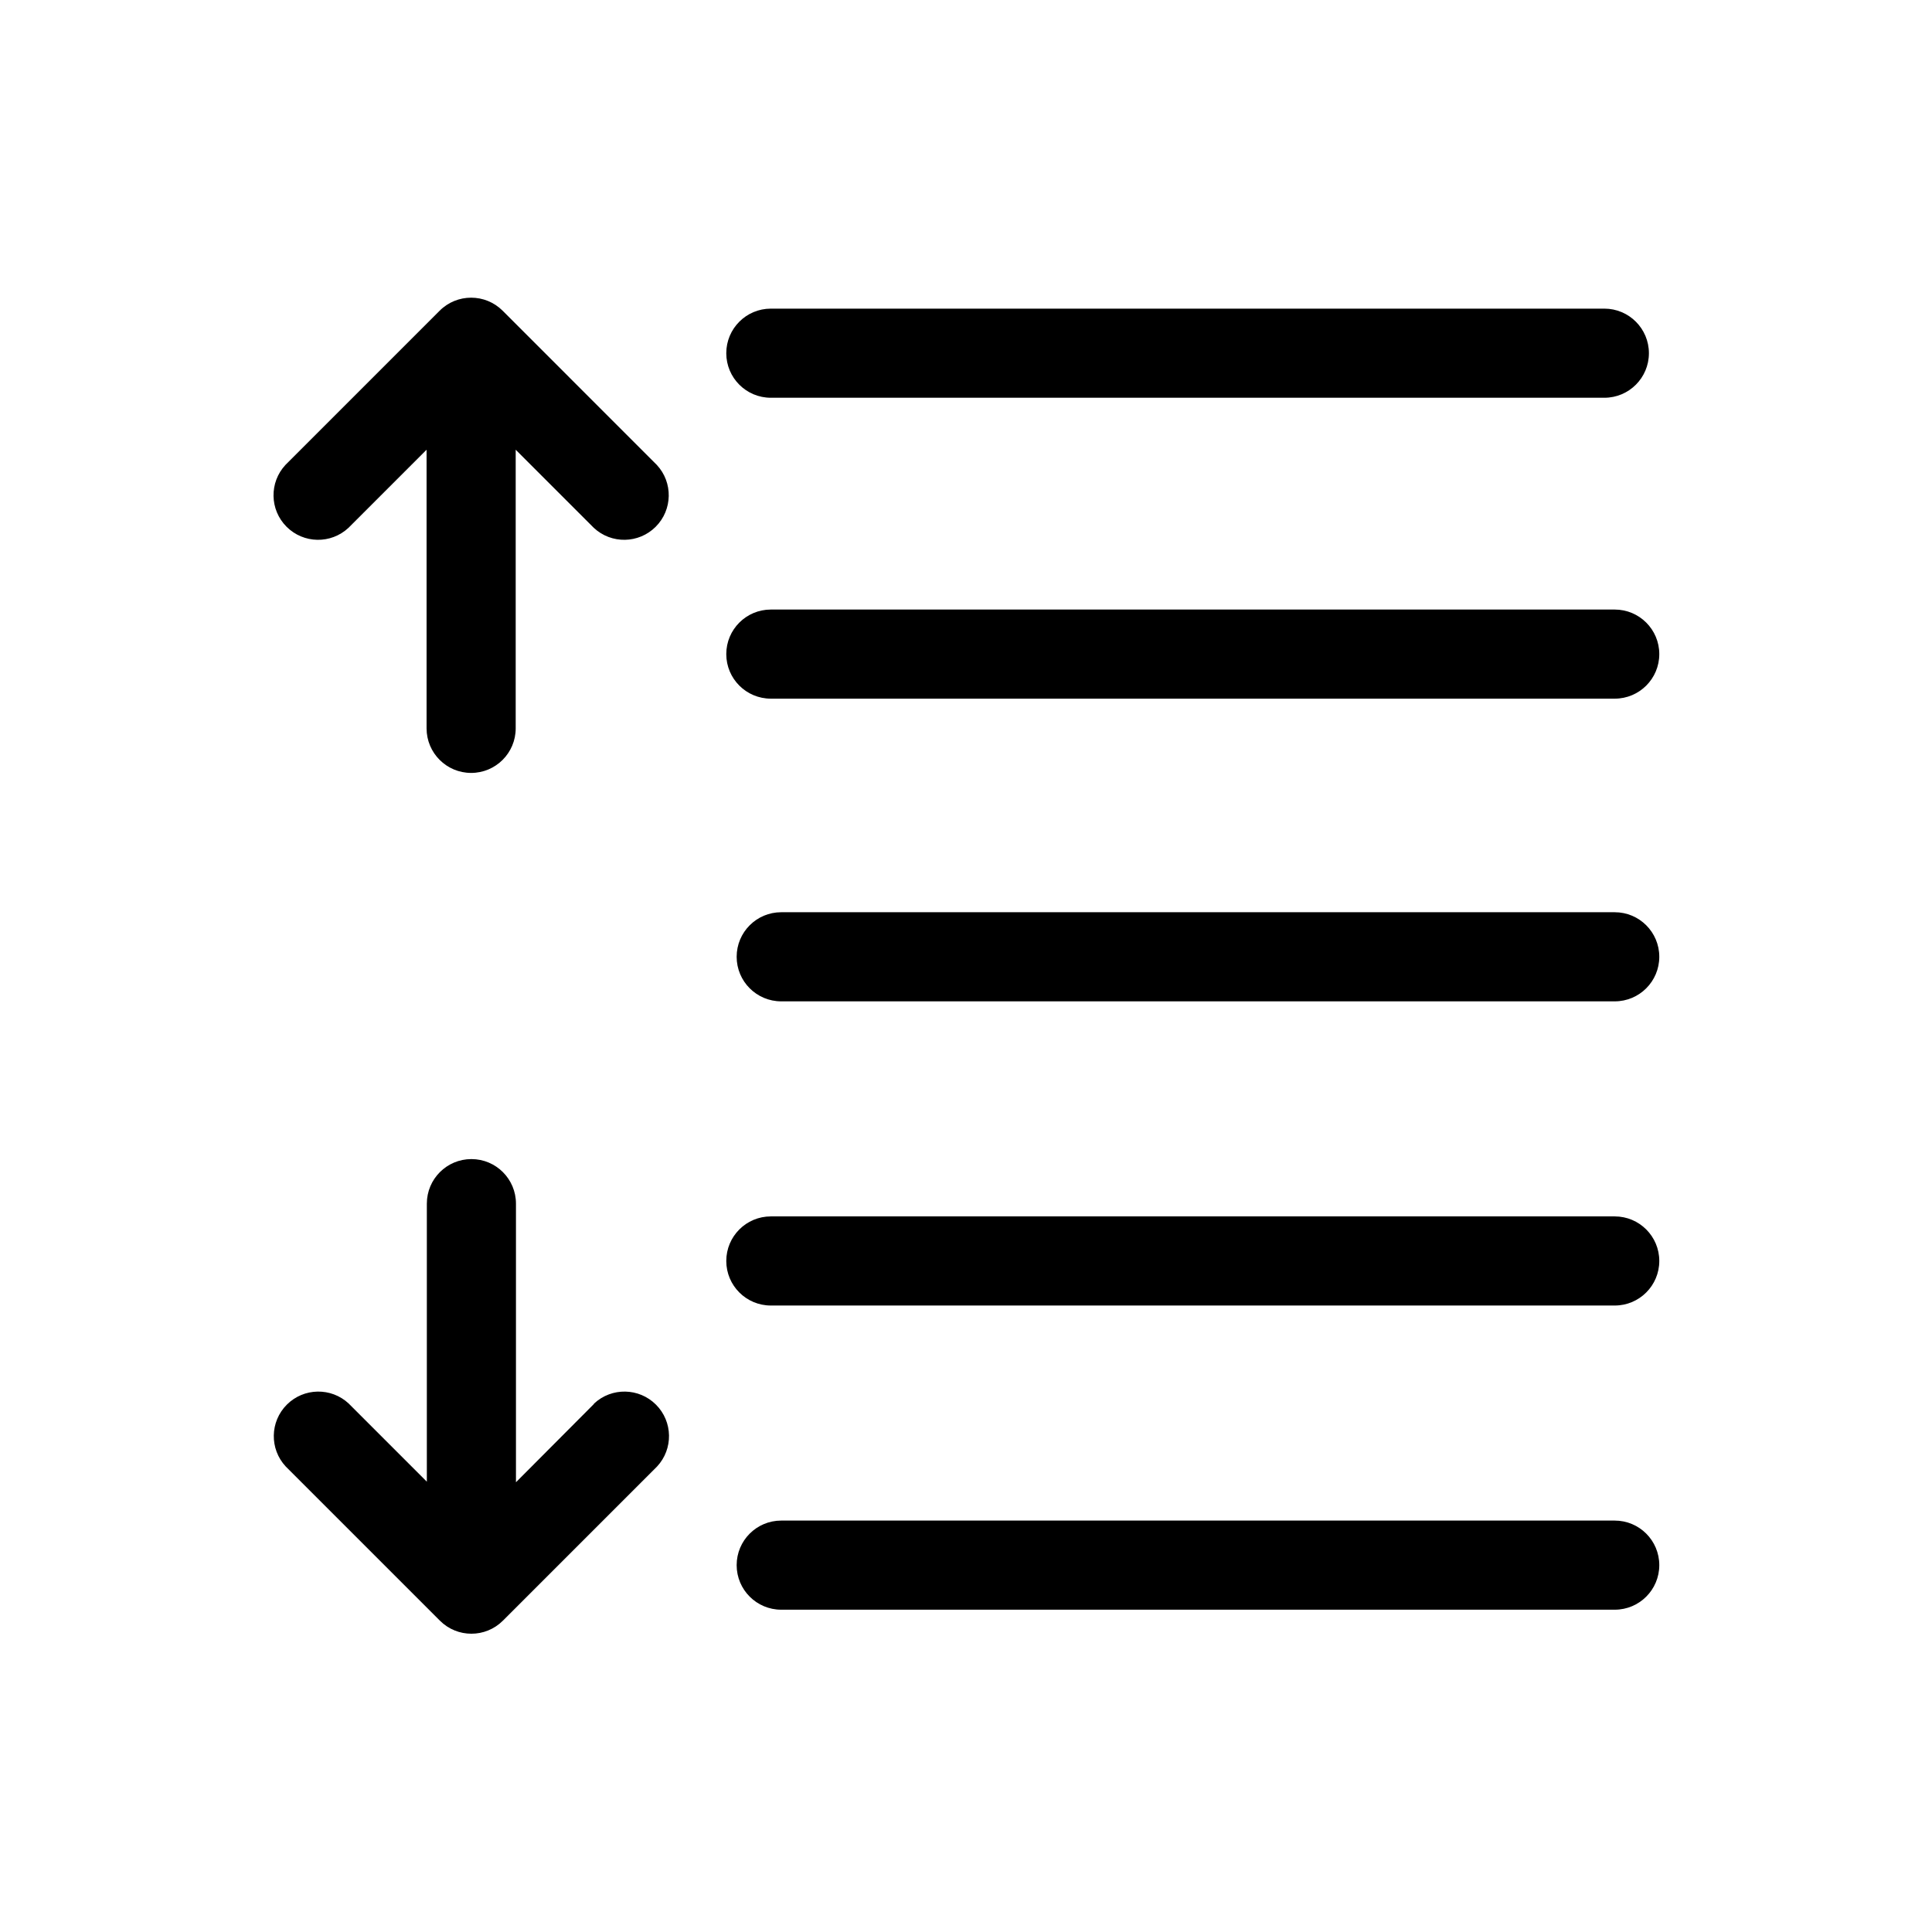 <?xml version="1.0" encoding="UTF-8"?>
<!-- Uploaded to: ICON Repo, www.svgrepo.com, Generator: ICON Repo Mixer Tools -->
<svg fill="#000000" width="800px" height="800px" version="1.1" viewBox="144 144 512 512" xmlns="http://www.w3.org/2000/svg">
 <g>
  <path d="m571.92 546.97h-220.89c-6.523 0-11.809 5.285-11.809 11.809 0 6.519 5.285 11.809 11.809 11.809h220.89c6.523 0 11.809-5.289 11.809-11.809 0-6.523-5.285-11.809-11.809-11.809z"/>
  <path d="m571.92 466.36h-223.64c-6.523 0-11.809 5.285-11.809 11.809 0 6.519 5.285 11.809 11.809 11.809h223.64c6.523 0 11.809-5.289 11.809-11.809 0-6.523-5.285-11.809-11.809-11.809z"/>
  <path d="m571.92 385.75h-220.89c-6.523 0-11.809 5.285-11.809 11.809 0 6.519 5.285 11.809 11.809 11.809h220.89c6.523 0 11.809-5.289 11.809-11.809 0-6.523-5.285-11.809-11.809-11.809z"/>
  <path d="m348.28 249.41h220.89c6.523 0 11.809-5.285 11.809-11.809 0-6.519-5.285-11.809-11.809-11.809h-220.89c-6.523 0-11.809 5.289-11.809 11.809 0 6.523 5.285 11.809 11.809 11.809z"/>
  <path d="m348.28 329.15h223.64c6.523 0 11.809-5.285 11.809-11.805 0-6.523-5.285-11.809-11.809-11.809h-223.64c-6.523 0-11.809 5.285-11.809 11.809 0 6.519 5.285 11.805 11.809 11.805z"/>
  <path d="m277.2 226.34c-4.609-4.602-12.078-4.602-16.688 0l-40.855 40.859c-4.336 4.652-4.211 11.902 0.289 16.398 4.496 4.496 11.746 4.625 16.398 0.289l20.703-20.703v73.84c0 6.519 5.285 11.809 11.809 11.809 6.519 0 11.809-5.289 11.809-11.809v-73.84l20.703 20.703c4.652 4.336 11.902 4.207 16.398-0.289 4.496-4.496 4.625-11.746 0.289-16.398z"/>
  <path d="m301.36 516.11-20.625 20.703v-73.836c0-6.523-5.289-11.809-11.809-11.809-6.523 0-11.809 5.285-11.809 11.809v73.684l-20.703-20.703v-0.004c-4.652-4.336-11.902-4.207-16.398 0.289-4.496 4.496-4.625 11.746-0.289 16.398l40.855 40.855c4.609 4.606 12.078 4.606 16.688 0l40.855-40.855c4.336-4.652 4.207-11.902-0.289-16.398-4.496-4.496-11.746-4.625-16.398-0.289z"/>
 </g>
</svg>